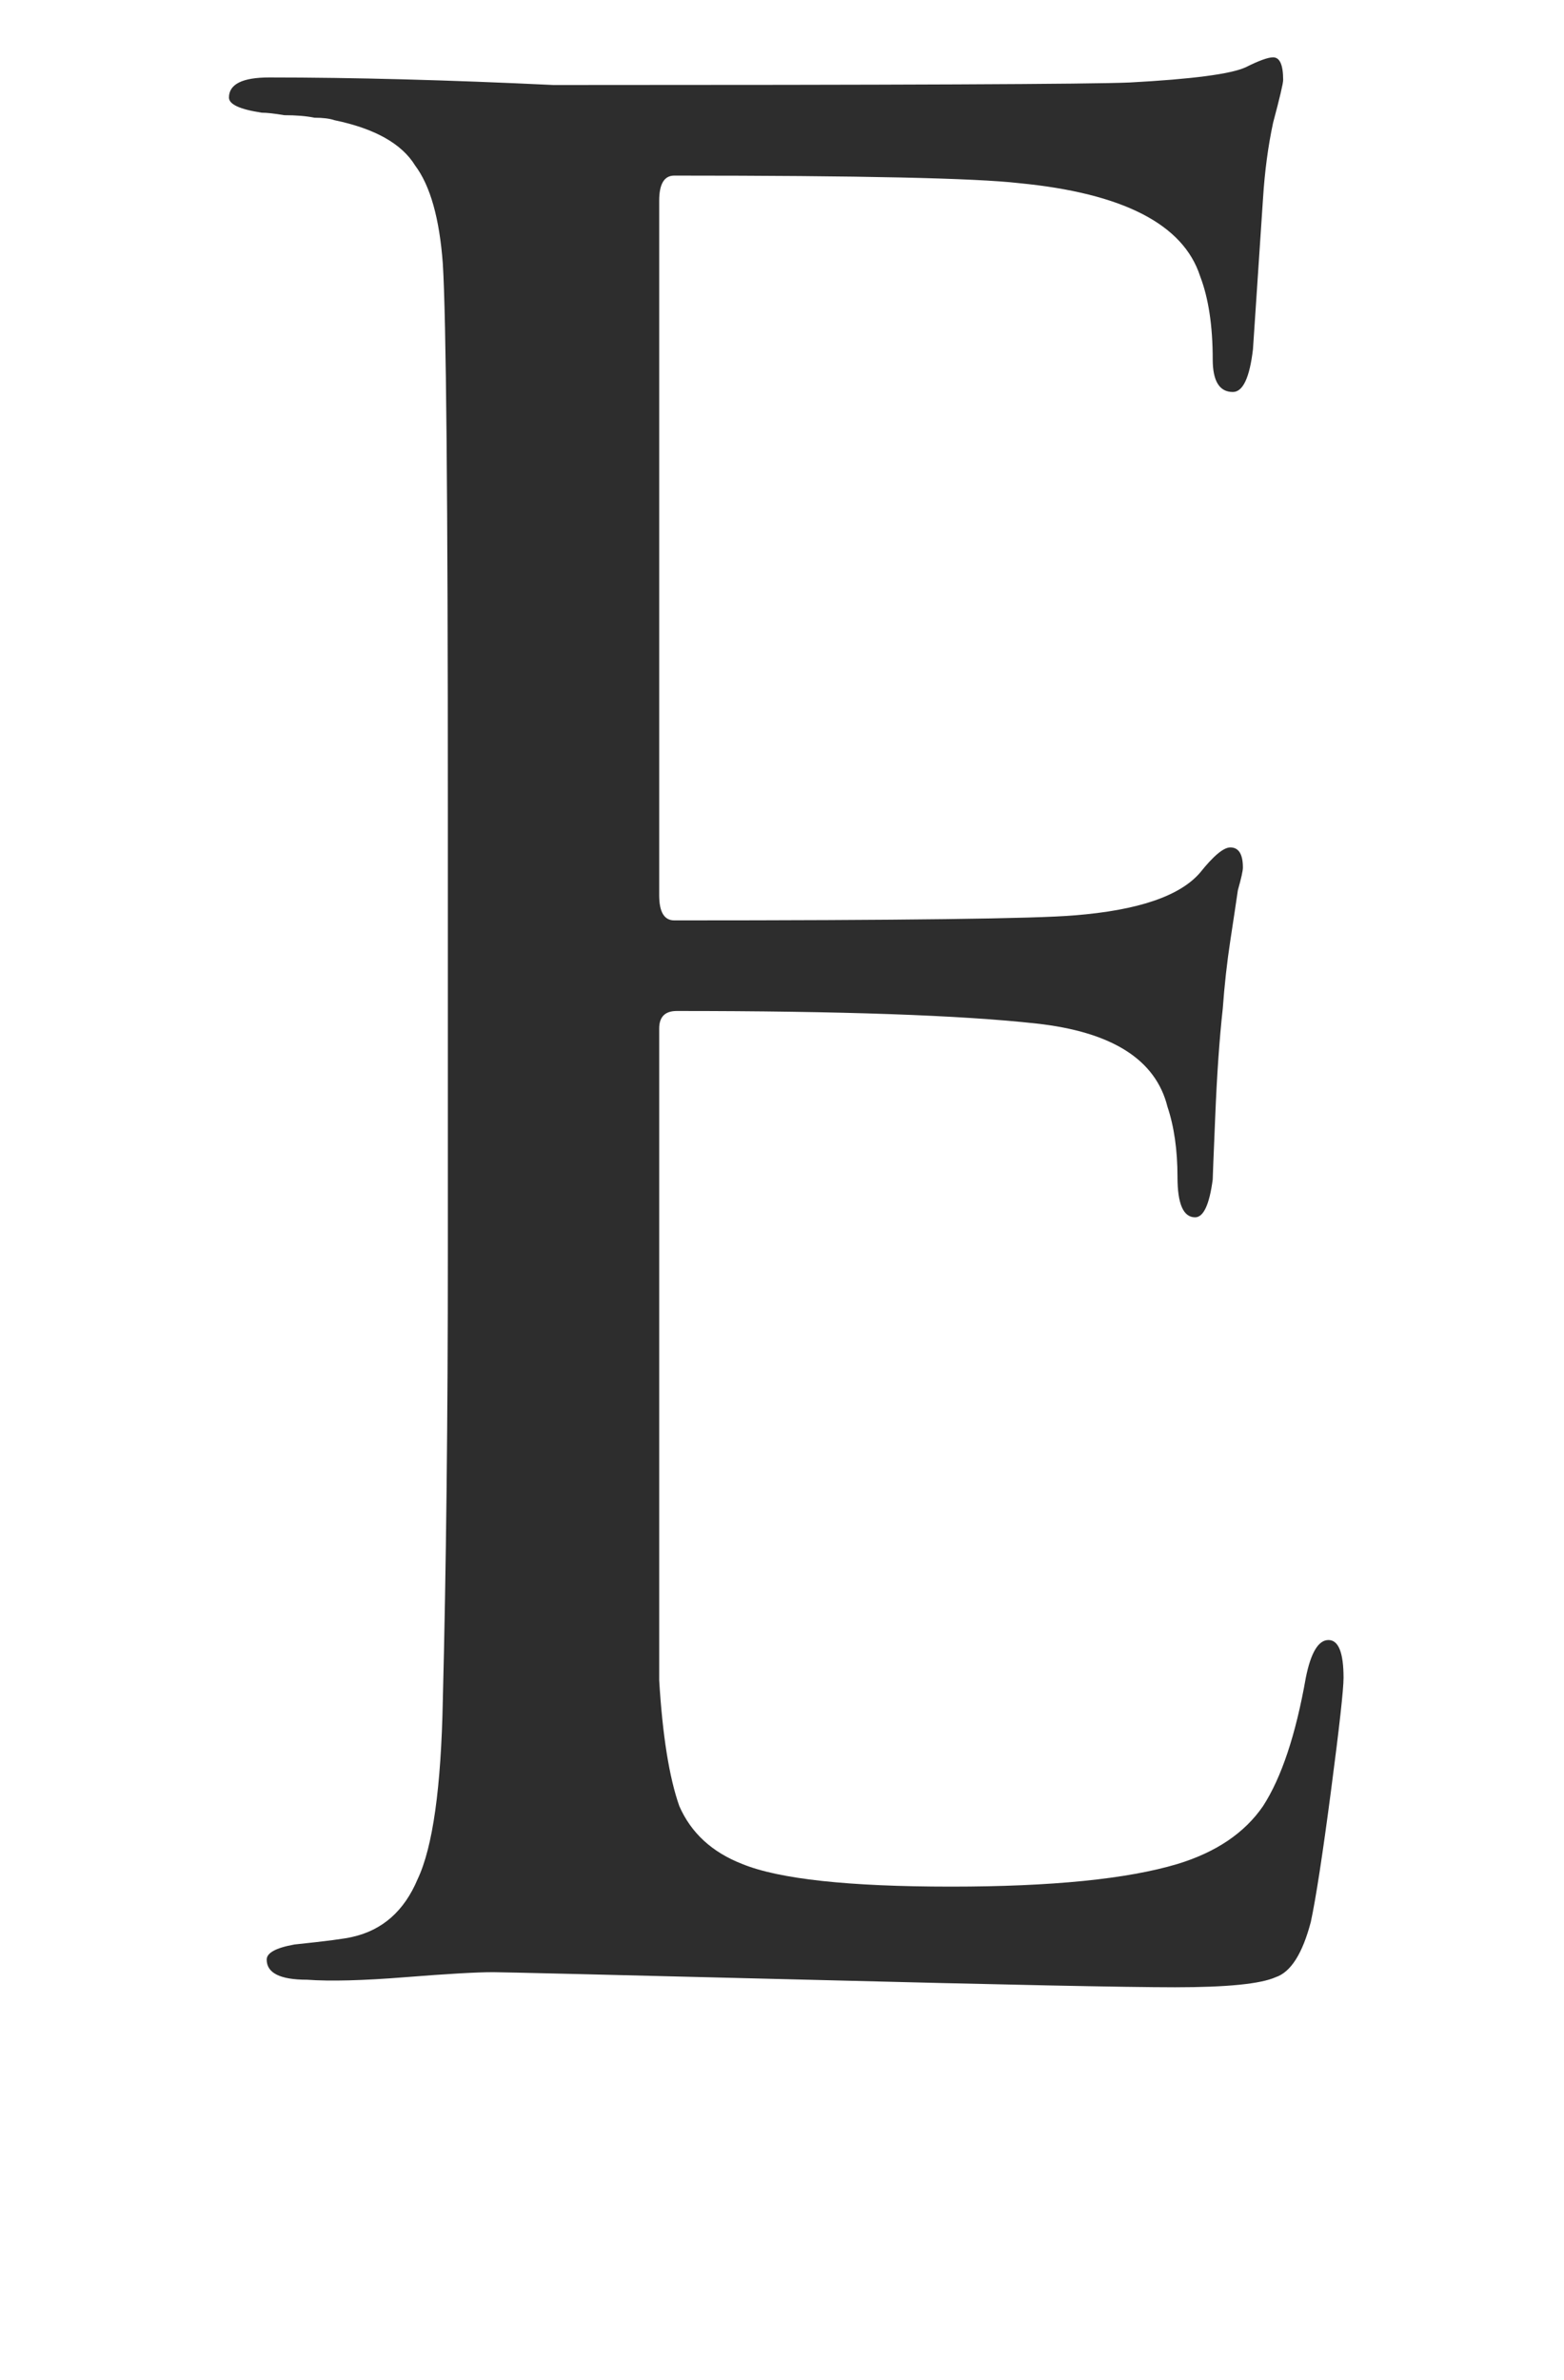 <?xml version="1.0" encoding="UTF-8"?> <svg xmlns="http://www.w3.org/2000/svg" width="23" height="35" viewBox="0 0 23 35" fill="none"><path d="M6.586 18.381V11.869C6.586 7.33 6.561 4.666 6.512 3.877C6.463 3.211 6.327 2.73 6.105 2.434C5.908 2.113 5.513 1.891 4.921 1.768C4.847 1.743 4.748 1.731 4.625 1.731C4.502 1.706 4.354 1.694 4.181 1.694C4.033 1.669 3.922 1.657 3.848 1.657C3.527 1.608 3.367 1.534 3.367 1.435C3.367 1.238 3.564 1.139 3.959 1.139C5.192 1.139 6.586 1.176 8.14 1.25C13.221 1.25 16.046 1.238 16.613 1.213C17.526 1.164 18.093 1.09 18.315 0.991C18.512 0.892 18.648 0.843 18.722 0.843C18.821 0.843 18.87 0.954 18.87 1.176C18.87 1.225 18.821 1.435 18.722 1.805C18.648 2.15 18.599 2.52 18.574 2.915L18.426 5.135C18.377 5.554 18.278 5.764 18.13 5.764C17.933 5.764 17.834 5.604 17.834 5.283C17.834 4.79 17.772 4.383 17.649 4.062C17.402 3.297 16.514 2.841 14.985 2.693C14.344 2.619 12.654 2.582 9.916 2.582C9.768 2.582 9.694 2.705 9.694 2.952V13.164C9.694 13.411 9.768 13.534 9.916 13.534C13.271 13.534 15.232 13.509 15.799 13.46C16.736 13.386 17.353 13.176 17.649 12.831C17.846 12.584 17.994 12.461 18.093 12.461C18.216 12.461 18.278 12.56 18.278 12.757C18.278 12.806 18.253 12.917 18.204 13.09C18.179 13.263 18.142 13.509 18.093 13.83C18.044 14.151 18.007 14.484 17.982 14.829C17.933 15.273 17.896 15.803 17.871 16.42C17.846 17.012 17.834 17.32 17.834 17.345C17.785 17.715 17.698 17.9 17.575 17.9C17.402 17.9 17.316 17.703 17.316 17.308C17.316 16.913 17.267 16.568 17.168 16.272C16.995 15.581 16.354 15.174 15.244 15.051C14.134 14.928 12.37 14.866 9.953 14.866C9.78 14.866 9.694 14.952 9.694 15.125V18.381C9.694 18.603 9.694 19.244 9.694 20.305C9.694 21.341 9.694 22.278 9.694 23.117C9.694 23.956 9.694 24.486 9.694 24.708C9.743 25.522 9.842 26.139 9.99 26.558C10.163 26.953 10.471 27.236 10.915 27.409C11.458 27.631 12.481 27.742 13.986 27.742C15.466 27.742 16.576 27.631 17.316 27.409C17.883 27.236 18.303 26.953 18.574 26.558C18.845 26.139 19.055 25.51 19.203 24.671C19.277 24.301 19.388 24.116 19.536 24.116C19.684 24.116 19.758 24.301 19.758 24.671C19.758 24.844 19.696 25.399 19.573 26.336C19.45 27.273 19.351 27.915 19.277 28.26C19.154 28.729 18.981 29 18.759 29.074C18.537 29.173 18.044 29.222 17.279 29.222C16.564 29.222 14.763 29.185 11.877 29.111C8.917 29.037 7.375 29 7.252 29C7.005 29 6.574 29.025 5.957 29.074C5.34 29.123 4.859 29.136 4.514 29.111C4.119 29.111 3.922 29.012 3.922 28.815C3.922 28.716 4.058 28.642 4.329 28.593C4.798 28.544 5.081 28.507 5.18 28.482C5.624 28.383 5.945 28.1 6.142 27.631C6.364 27.162 6.487 26.287 6.512 25.004C6.561 23.08 6.586 20.872 6.586 18.381Z" fill="#2D2D2D"></path></svg> 